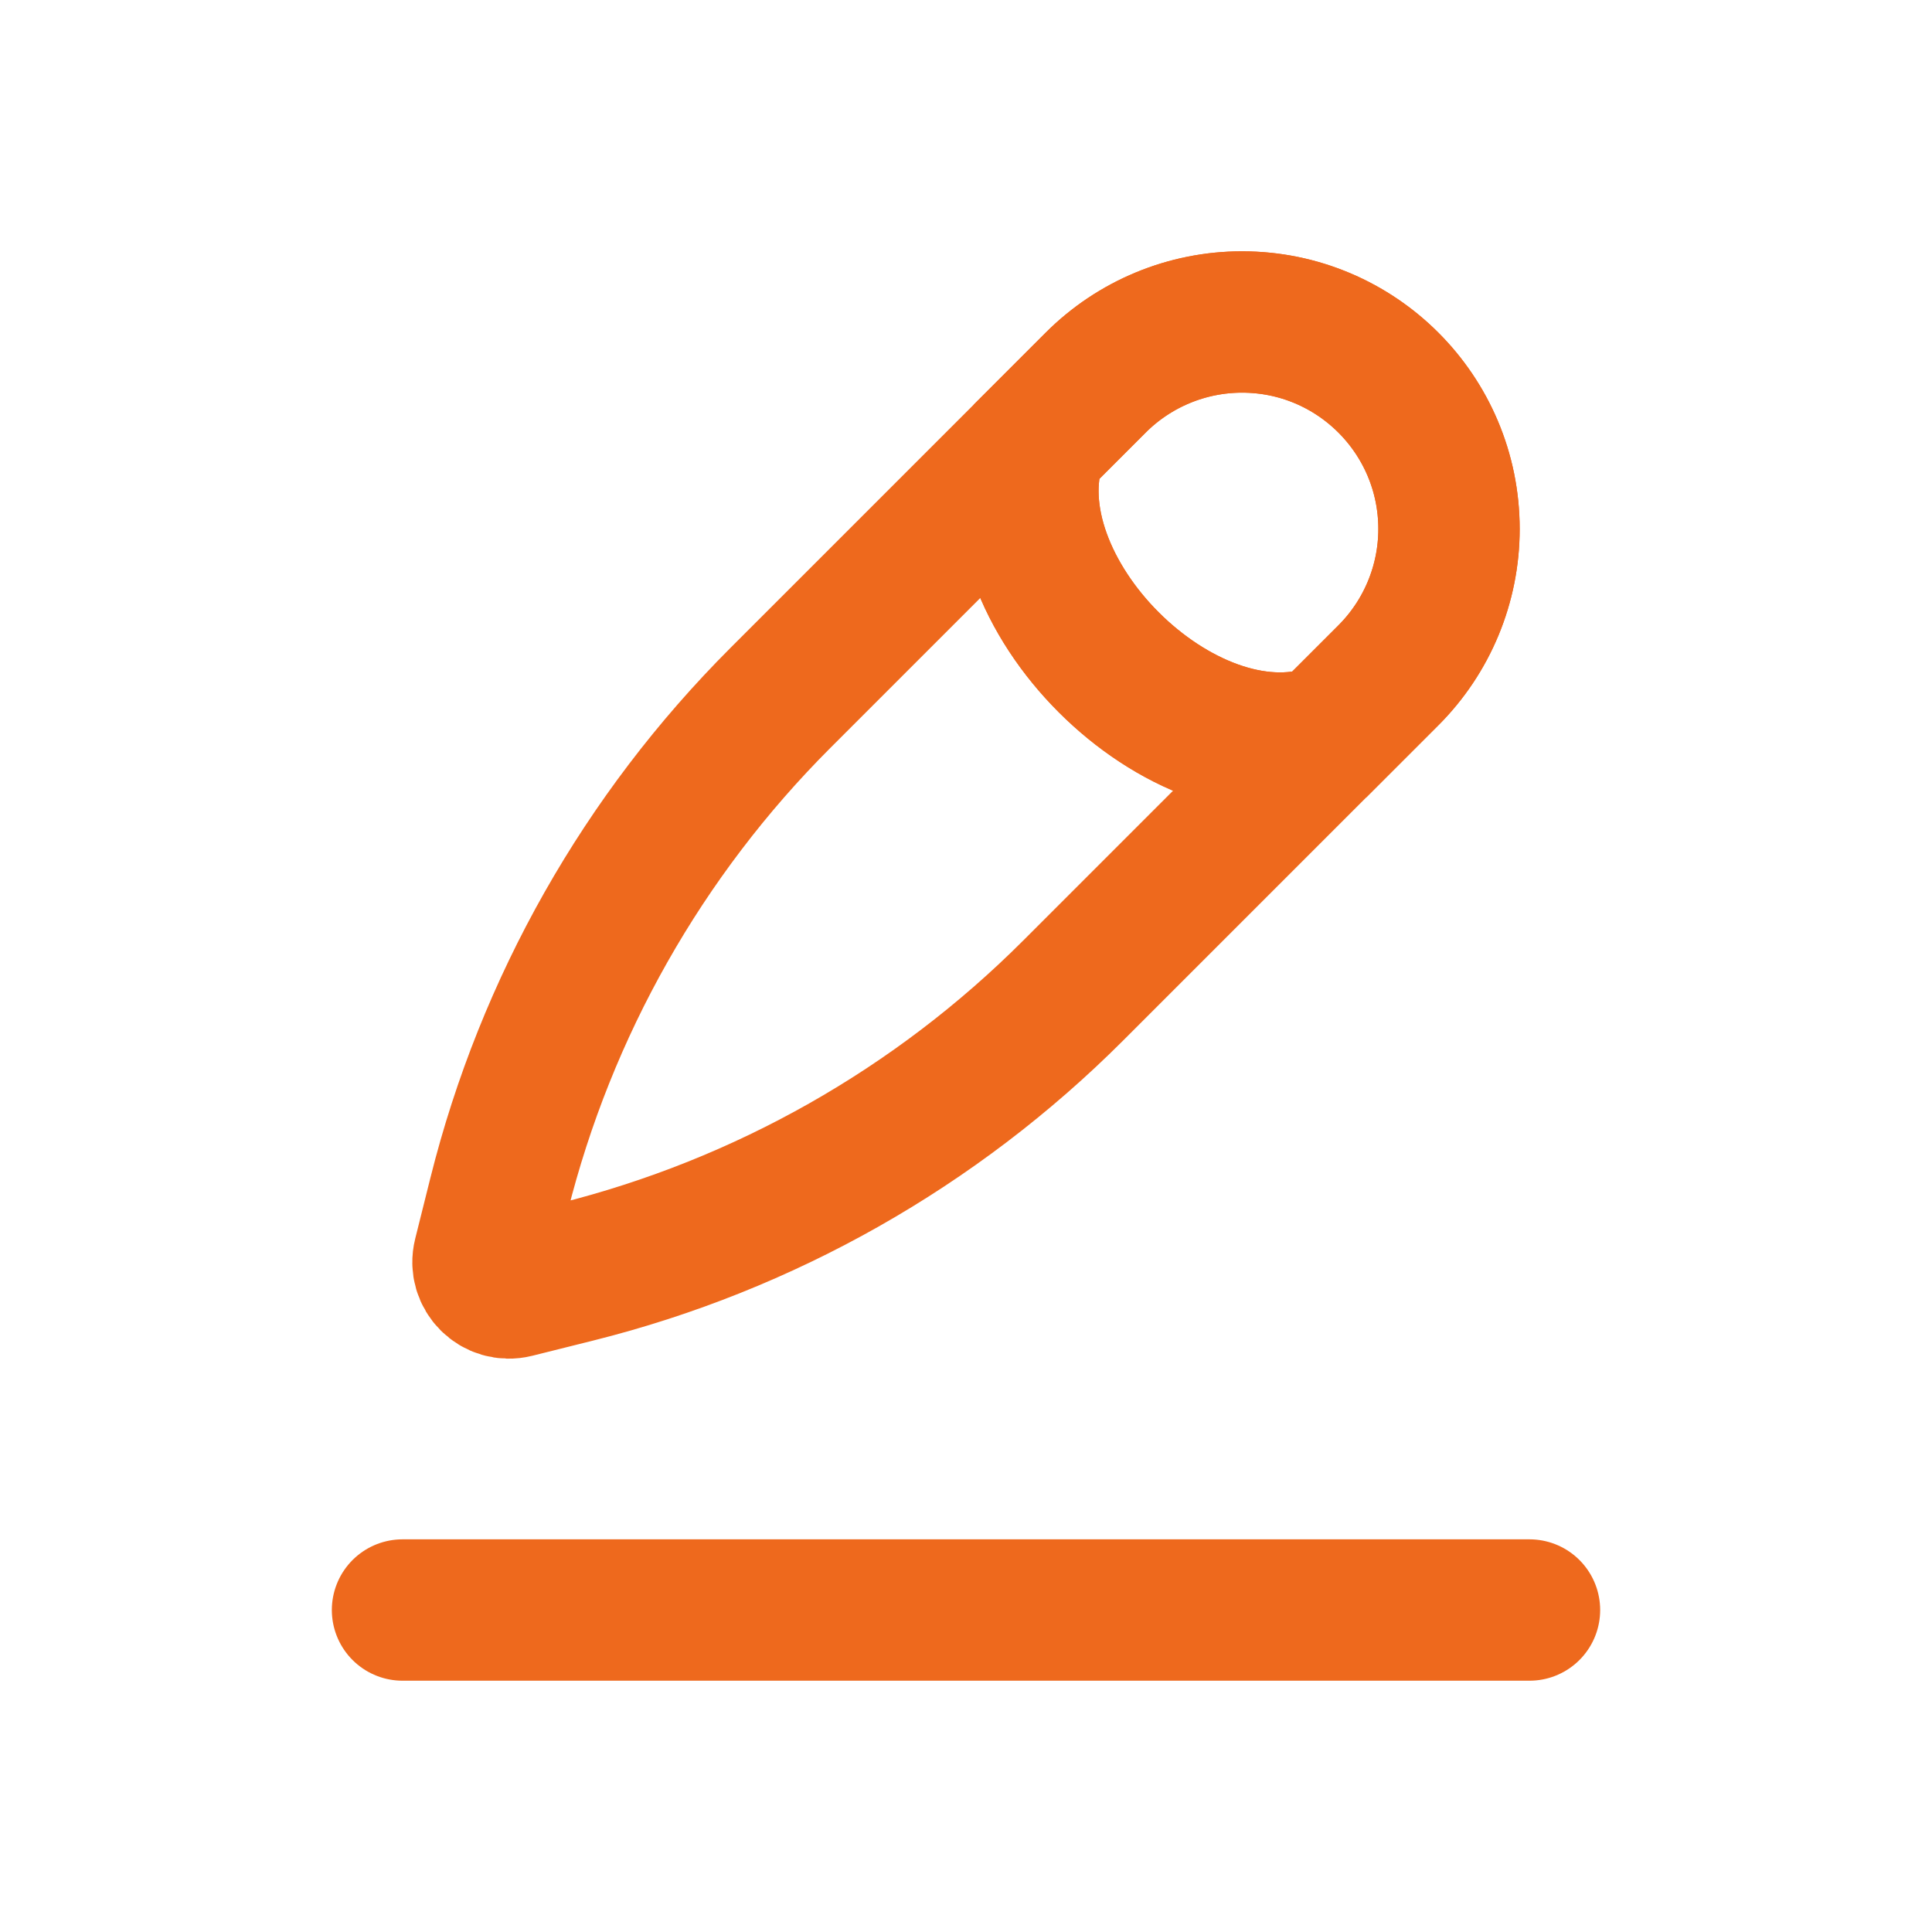 <svg width="41" height="41" viewBox="0 0 41 41" fill="none" xmlns="http://www.w3.org/2000/svg">
<path d="M28.188 15.607C25.082 16.643 20.941 12.502 21.976 9.396M23.252 8.12L16.561 14.811C13.652 17.72 11.588 21.365 10.59 25.356L10.267 26.649C10.166 27.052 10.531 27.417 10.934 27.316L12.227 26.993C16.218 25.995 19.863 23.932 22.772 21.023L29.463 14.332C30.287 13.508 30.75 12.391 30.75 11.226C30.75 8.8 28.784 6.833 26.358 6.833C25.193 6.833 24.076 7.296 23.252 8.12Z" stroke="#EE691D" stroke-width="3"/>
<path d="M23.252 8.12C24.076 7.296 25.193 6.833 26.358 6.833C28.784 6.833 30.75 8.8 30.75 11.226C30.75 12.391 30.287 13.508 29.463 14.332L28.188 15.607C25.082 16.643 20.941 12.502 21.976 9.396L23.252 8.12Z" stroke="#EE691D" stroke-width="3"/>
<path d="M32.458 34.167H8.542" stroke="#EE691D" stroke-width="3" stroke-linecap="round" stroke-linejoin="round"/>
</svg>
